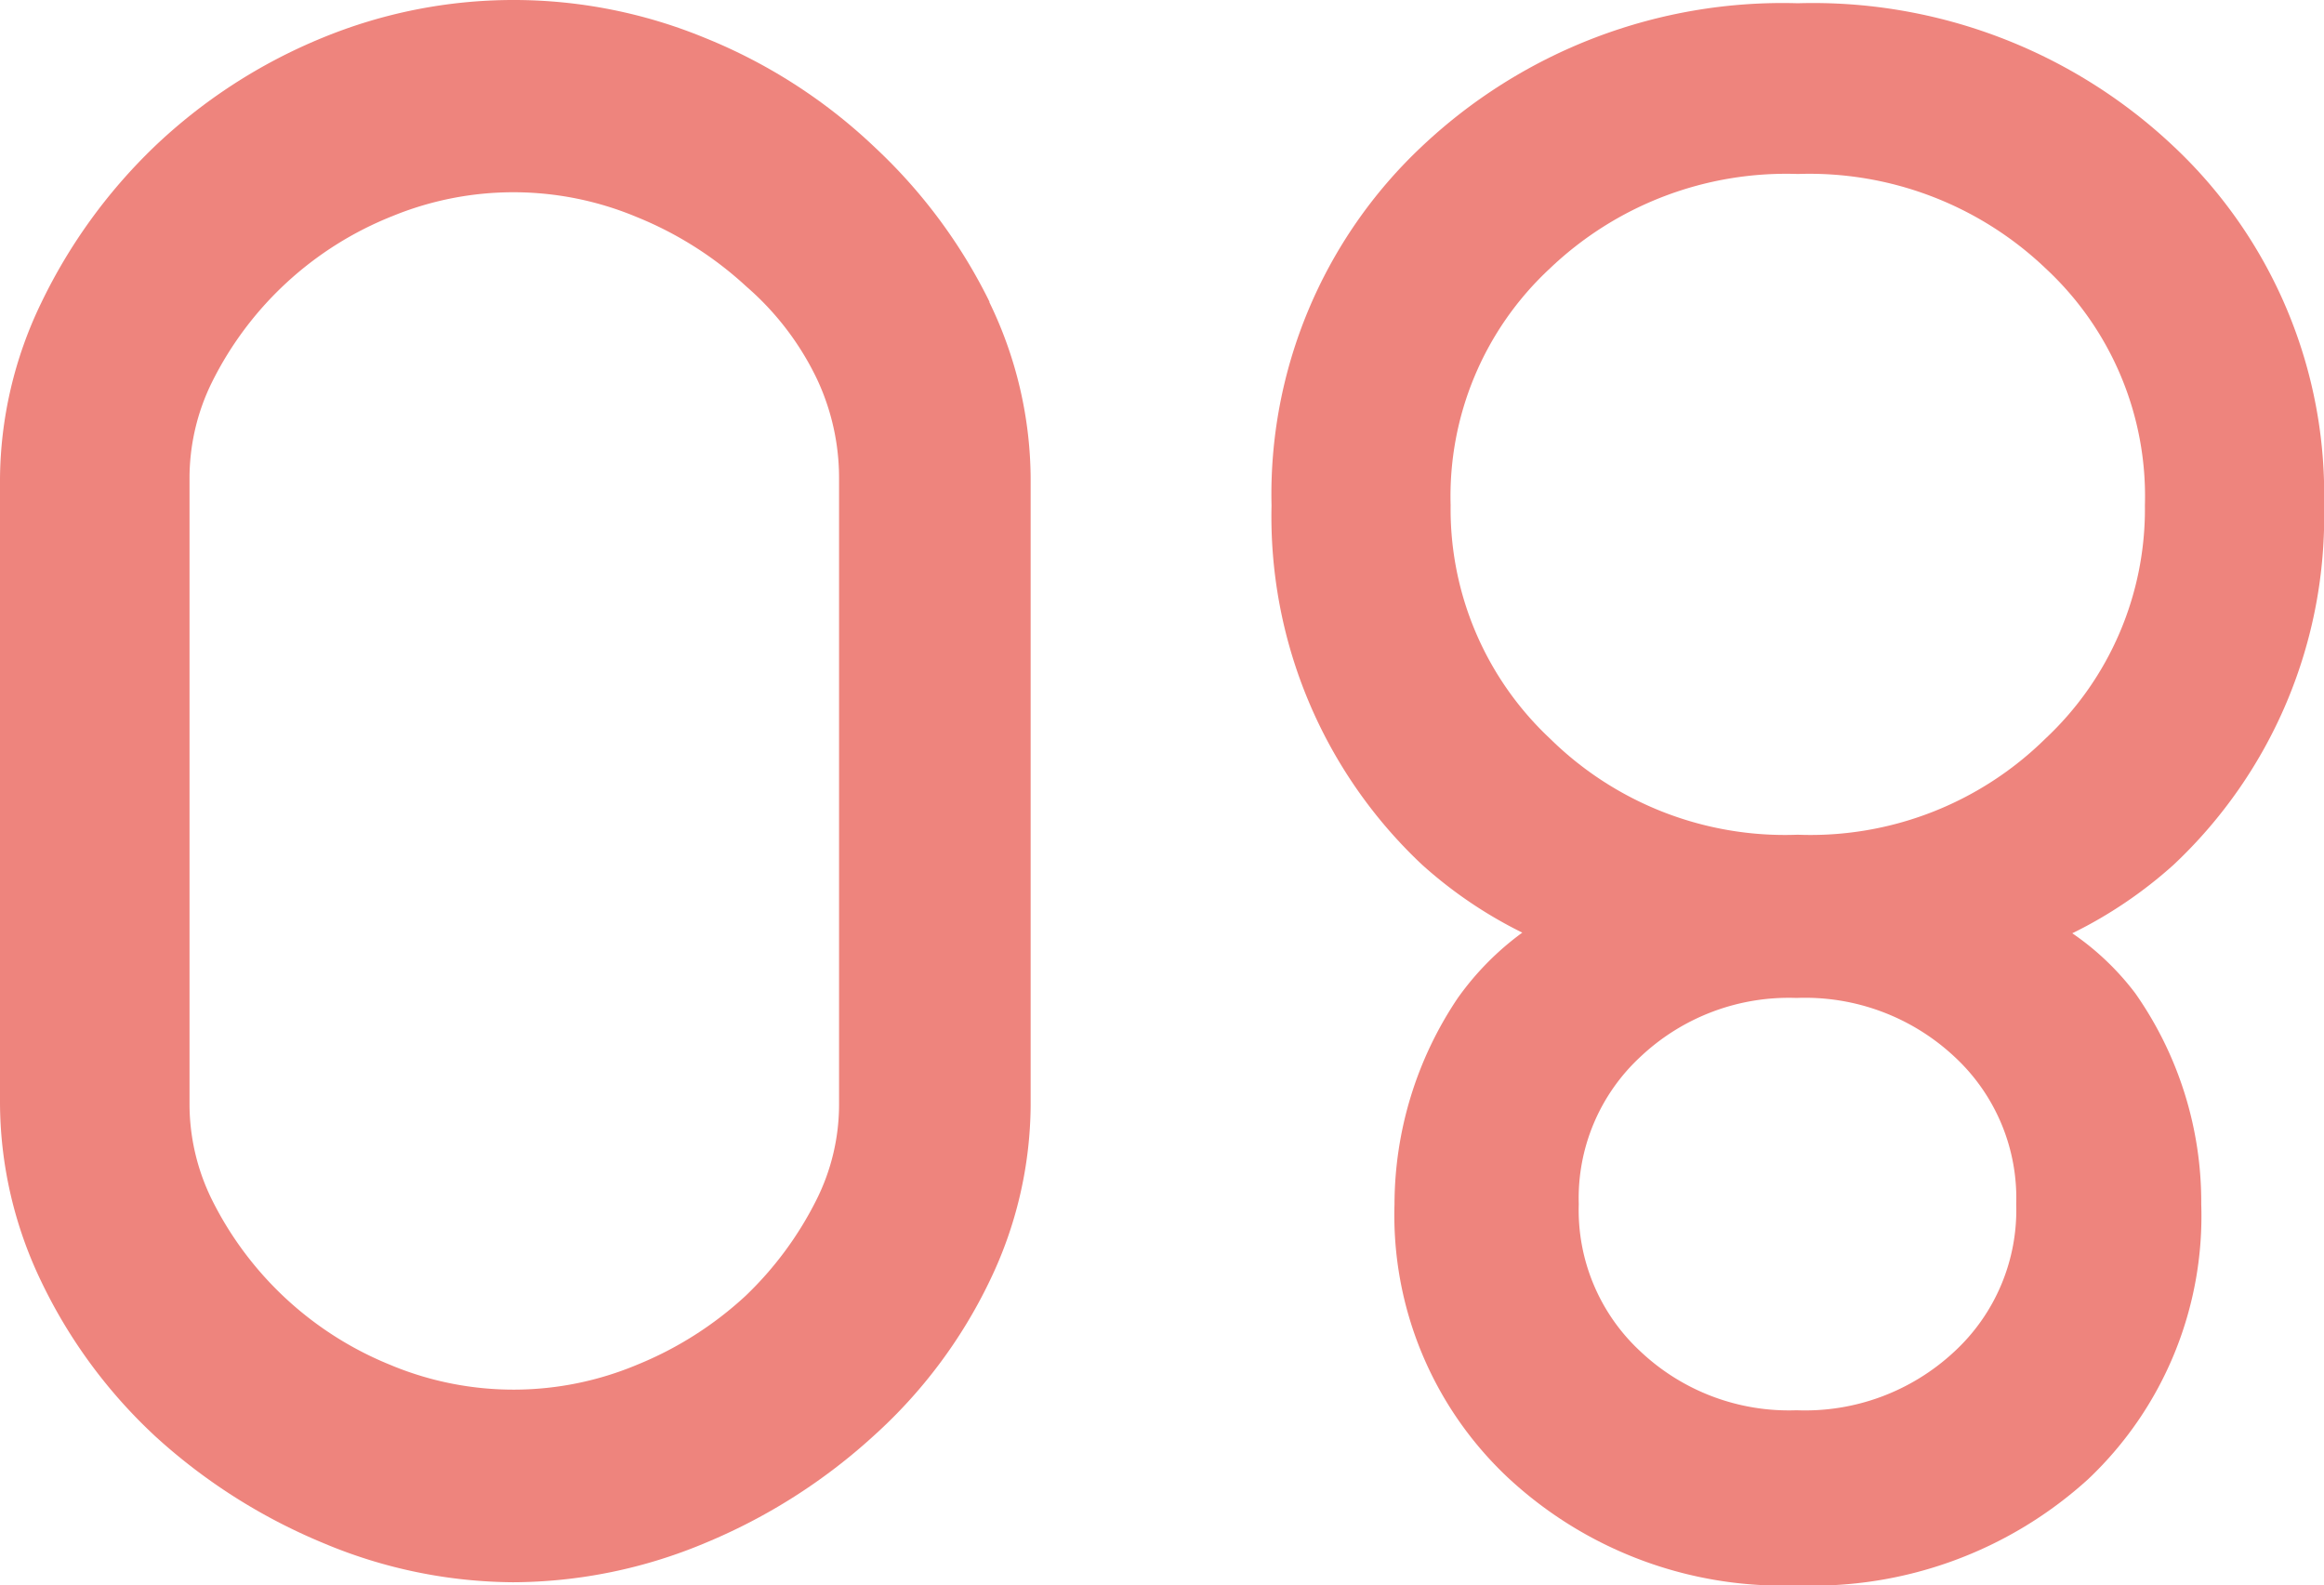 <svg id="グループ_6959" data-name="グループ 6959" xmlns="http://www.w3.org/2000/svg" xmlns:xlink="http://www.w3.org/1999/xlink" width="33.661" height="22.963" viewBox="0 0 33.661 22.963">
  <defs>
    <clipPath id="clip-path">
      <rect id="長方形_3025" data-name="長方形 3025" width="33.661" height="22.963" fill="#ee847d"/>
    </clipPath>
  </defs>
  <g id="グループ_6958" data-name="グループ 6958" transform="translate(0 0)" clip-path="url(#clip-path)">
    <path id="パス_32376" data-name="パス 32376" d="M14.333,4.373a7.718,7.718,0,0,0-1.668-2.245A7.8,7.8,0,0,0,10.211.549a7.274,7.274,0,0,0-5.545,0A7.818,7.818,0,0,0,2.231,2.129l-.007.007A7.862,7.862,0,0,0,.594,4.393,5.934,5.934,0,0,0,0,6.939v9.037a6,6,0,0,0,.594,2.578,7.431,7.431,0,0,0,1.637,2.232l.007.007a8.332,8.332,0,0,0,2.439,1.554,7.175,7.175,0,0,0,2.754.57,7.248,7.248,0,0,0,2.786-.57,8.362,8.362,0,0,0,2.44-1.553,7.222,7.222,0,0,0,1.677-2.24,5.927,5.927,0,0,0,.594-2.545V6.939a5.9,5.9,0,0,0-.6-2.566M5.684,19.781a4.966,4.966,0,0,1-2.612-2.4,3.131,3.131,0,0,1-.327-1.408V6.939A3.141,3.141,0,0,1,3.073,5.53a4.963,4.963,0,0,1,2.611-2.4,4.621,4.621,0,0,1,3.54.014,5.229,5.229,0,0,1,1.58,1l.011.01a4.123,4.123,0,0,1,1.02,1.34,3.371,3.371,0,0,1,.318,1.439v9.07a3.077,3.077,0,0,1-.328,1.376A5.047,5.047,0,0,1,10.8,18.768a5.188,5.188,0,0,1-1.575,1,4.625,4.625,0,0,1-3.54.014" transform="translate(0 0)" fill="#ee847d"/>
    <path id="パス_32377" data-name="パス 32377" d="M33.922,13.528a6.409,6.409,0,0,0,1.47-.994,6.921,6.921,0,0,0,2.178-5.2,6.916,6.916,0,0,0-2.175-5.2A7.609,7.609,0,0,0,29.947.057,7.609,7.609,0,0,0,24.5,2.133a6.914,6.914,0,0,0-2.175,5.2,6.919,6.919,0,0,0,2.179,5.2,6.386,6.386,0,0,0,1.453.985,4.133,4.133,0,0,0-.935.948,5.37,5.37,0,0,0-.916,2.986,5.215,5.215,0,0,0,1.637,3.954,5.834,5.834,0,0,0,4.192,1.566,5.932,5.932,0,0,0,4.219-1.539,5.245,5.245,0,0,0,1.637-3.98,5.265,5.265,0,0,0-.955-3.056,3.908,3.908,0,0,0-.912-.869M26.355,3.9a4.955,4.955,0,0,1,3.593-1.37A4.956,4.956,0,0,1,33.54,3.9a4.5,4.5,0,0,1,1.435,3.428,4.55,4.55,0,0,1-1.444,3.383A4.846,4.846,0,0,1,29.947,12.1a4.848,4.848,0,0,1-3.585-1.389,4.552,4.552,0,0,1-1.443-3.383A4.5,4.5,0,0,1,26.355,3.9m6.756,13.55a2.789,2.789,0,0,1-.9,2.14,3.168,3.168,0,0,1-2.282.846,3.13,3.13,0,0,1-2.254-.846,2.789,2.789,0,0,1-.9-2.14,2.789,2.789,0,0,1,.9-2.14,3.13,3.13,0,0,1,2.254-.846,3.168,3.168,0,0,1,2.282.846A2.789,2.789,0,0,1,33.111,17.453Z" transform="translate(-3.908 -0.01)" fill="#ee847d"/>
  </g>
</svg>
